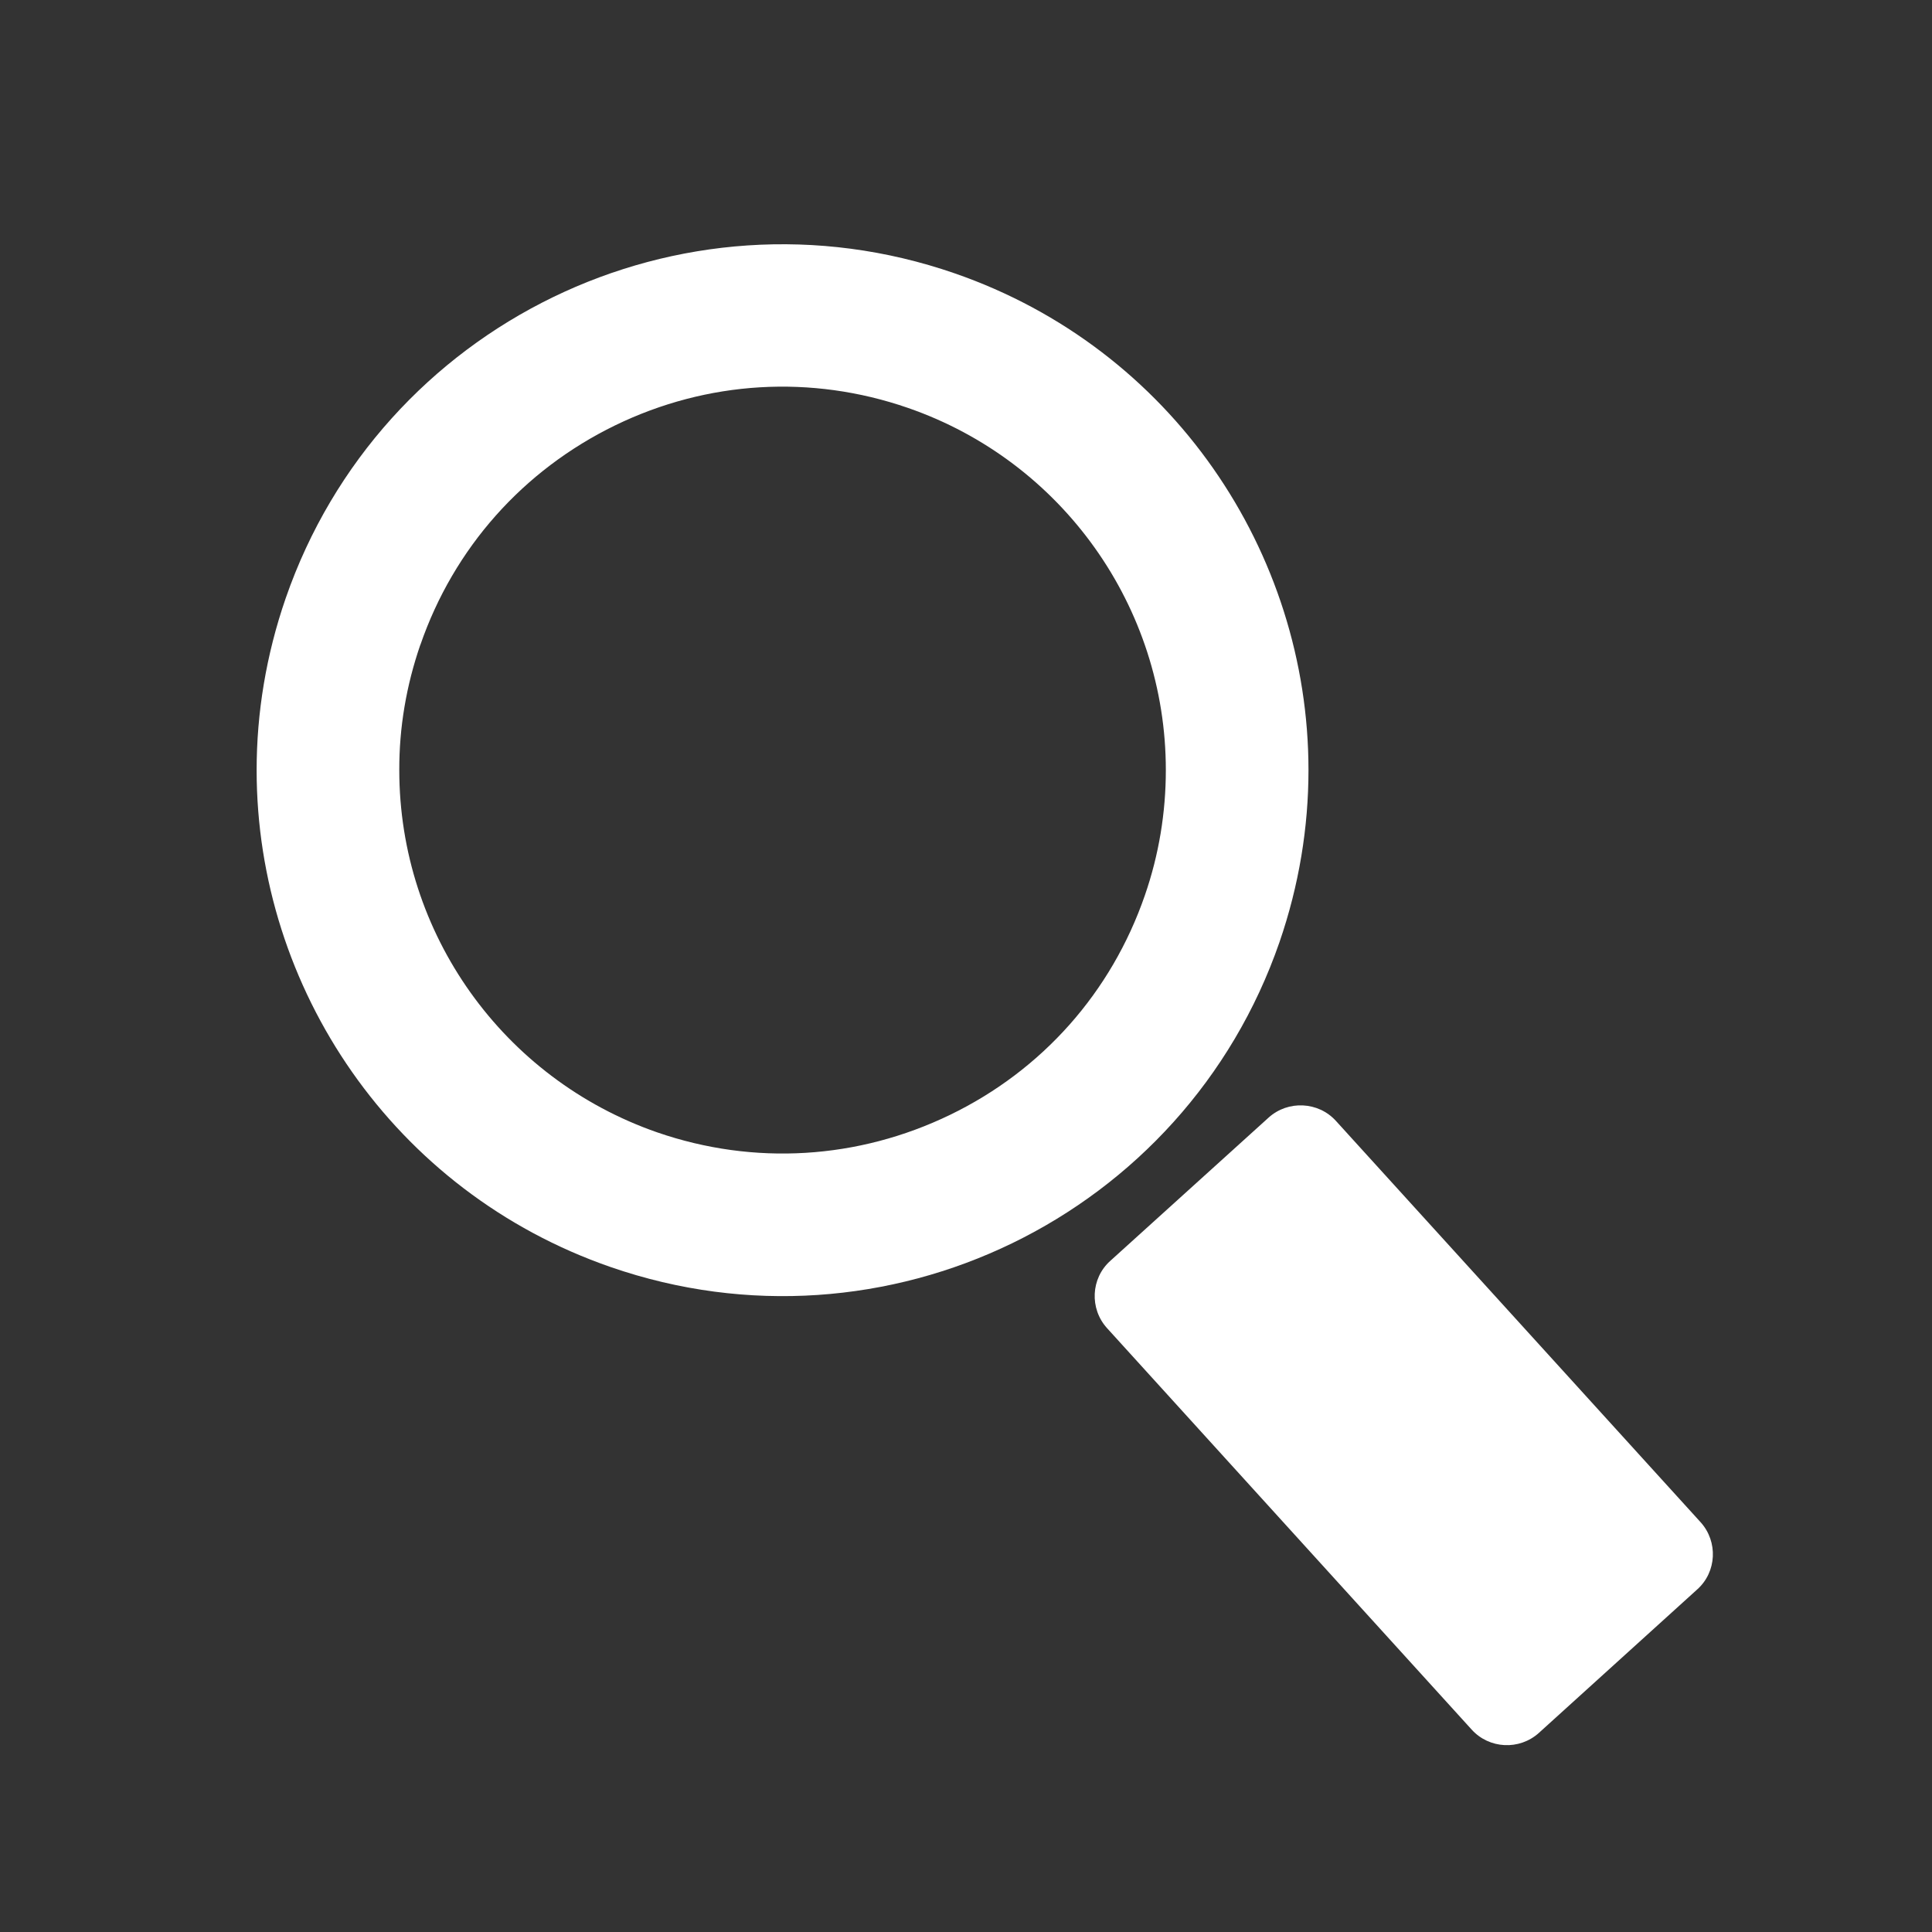<?xml version="1.0" encoding="utf-8"?>
<!-- Generator: Adobe Illustrator 16.0.3, SVG Export Plug-In . SVG Version: 6.00 Build 0)  -->
<!DOCTYPE svg PUBLIC "-//W3C//DTD SVG 1.1//EN" "http://www.w3.org/Graphics/SVG/1.1/DTD/svg11.dtd">
<svg version="1.1" id="Layer_1" xmlns="http://www.w3.org/2000/svg" xmlns:xlink="http://www.w3.org/1999/xlink" x="0px" y="0px"
	 width="30px" height="30px" viewBox="0 0 30 30" enable-background="new 0 0 30 30" xml:space="preserve">
<rect x="0" y="0" width="30" height="30" fill="#333333" stroke="none"/>
<path opacity="0.4" fill="none" enable-background="new    " d="M27.139,22.958l-6.666-7.166c0.125-0.272,0.241-0.549,0.342-0.836
	c0.334-0.968,0.504-1.977,0.504-2.998c0-3.903-2.479-7.382-6.167-8.659c-0.971-0.336-1.98-0.506-2.999-0.506
	c-3.903,0-7.383,2.479-8.661,6.17c-0.335,0.971-0.506,1.979-0.506,2.996c0,3.9,2.48,7.382,6.171,8.661
	c0.97,0.336,1.979,0.506,2.998,0.506c1.187,0,2.334-0.231,3.393-0.655l6.563,7.057c0.328,0.363,0.799,0.572,1.289,0.572
	c0.434,0,0.848-0.158,1.168-0.449l2.459-2.229c0.346-0.311,0.548-0.738,0.57-1.204C27.616,23.755,27.458,23.313,27.139,22.958z
	 M14.317,16.41c-1.189,0.576-2.542,0.654-3.782,0.229C8.541,15.945,7.2,14.065,7.2,11.955c-0.001-0.544,0.09-1.088,0.272-1.617
	h0.001C7.904,9.09,8.798,8.083,9.988,7.504c1.187-0.576,2.538-0.657,3.784-0.226c1.994,0.69,3.332,2.57,3.332,4.678
	c0,0.555-0.09,1.1-0.271,1.62C16.398,14.827,15.506,15.834,14.317,16.41z"/>
<g>
	<g>
		<g>
			<g>
				<path fill="#FFFFFF" d="M23.895,26.909c-0.302,0.272-0.771,0.249-1.043-0.052l-5.664-6.236c-0.271-0.301-0.25-0.77,0.051-1.041
					l2.461-2.227c0.301-0.271,0.771-0.248,1.043,0.051l5.665,6.234c0.271,0.301,0.25,0.77-0.052,1.041L23.895,26.909z"/>
			</g>
		</g>
	</g>
	<g>
		<path fill="#FFFFFF" d="M3.985,11.959c0-0.886,0.146-1.786,0.451-2.669c1.475-4.261,6.124-6.521,10.387-5.046
			c3.376,1.168,5.495,4.332,5.495,7.714c0,0.887-0.146,1.788-0.45,2.671c-1.474,4.262-6.125,6.521-10.385,5.046
			C6.106,18.505,3.985,15.342,3.985,11.959 M6.2,11.958c0,2.536,1.609,4.793,4.007,5.626c1.502,0.518,3.116,0.419,4.546-0.273
			c1.431-0.693,2.504-1.902,3.024-3.407c0.219-0.632,0.326-1.287,0.326-1.947c0-2.533-1.608-4.793-4.004-5.623
			c-1.503-0.52-3.118-0.423-4.547,0.271c-1.43,0.696-2.505,1.905-3.024,3.407H6.527C6.309,10.644,6.198,11.297,6.2,11.958
			L6.2,11.958z"/>
	</g>
</g>
</svg>
